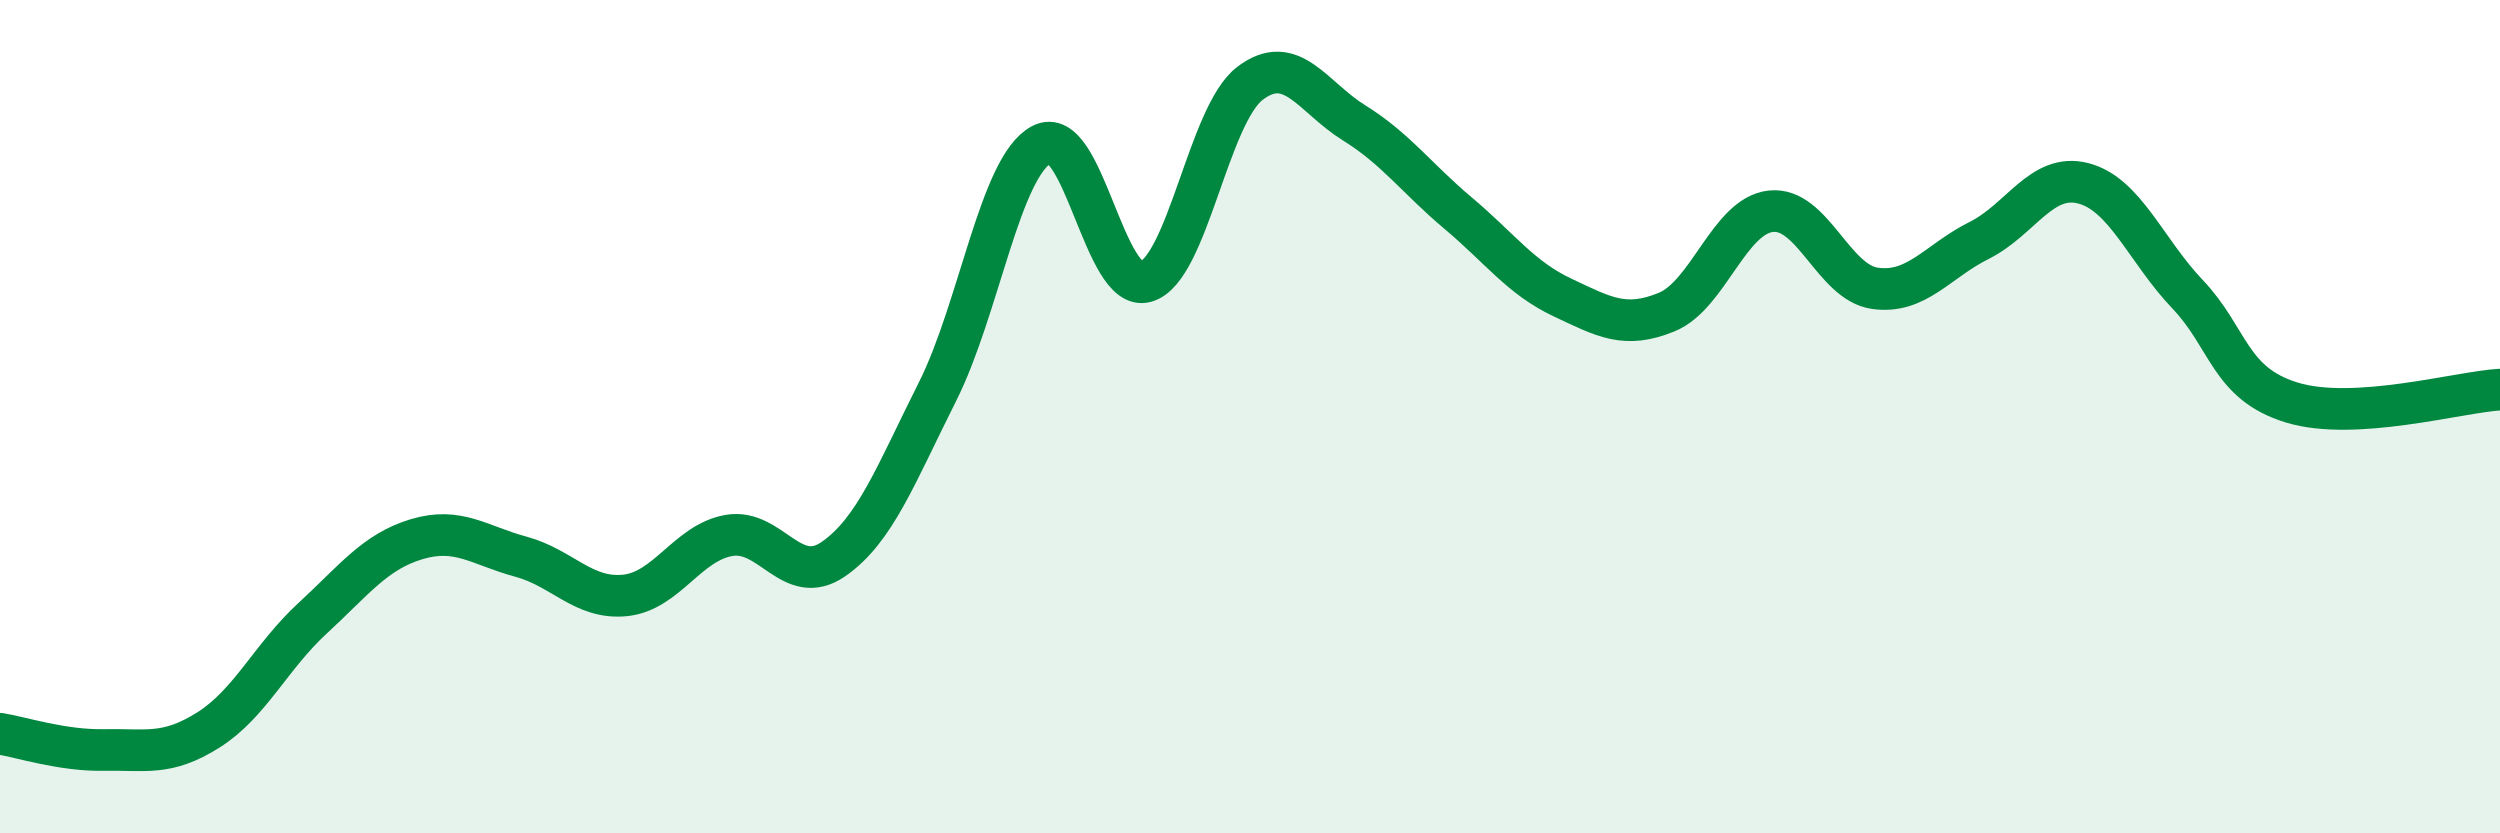 
    <svg width="60" height="20" viewBox="0 0 60 20" xmlns="http://www.w3.org/2000/svg">
      <path
        d="M 0,17.61 C 0.5,17.69 1.5,18.02 2.5,18 C 3.5,17.98 4,18.15 5,17.52 C 6,16.89 6.5,15.76 7.5,14.84 C 8.5,13.92 9,13.24 10,12.94 C 11,12.64 11.5,13.09 12.5,13.36 C 13.5,13.63 14,14.39 15,14.29 C 16,14.19 16.5,13.02 17.5,12.85 C 18.5,12.68 19,14.11 20,13.42 C 21,12.73 21.5,11.39 22.5,9.4 C 23.5,7.41 24,4 25,3.47 C 26,2.94 26.5,7.05 27.5,6.76 C 28.5,6.47 29,2.76 30,2 C 31,1.24 31.5,2.33 32.5,2.95 C 33.5,3.57 34,4.28 35,5.12 C 36,5.96 36.5,6.67 37.5,7.14 C 38.5,7.61 39,7.9 40,7.49 C 41,7.08 41.5,5.18 42.5,5.07 C 43.5,4.96 44,6.78 45,6.92 C 46,7.06 46.5,6.27 47.5,5.77 C 48.5,5.27 49,4.14 50,4.4 C 51,4.66 51.5,6.01 52.5,7.06 C 53.5,8.11 53.5,9.2 55,9.66 C 56.5,10.12 59,9.41 60,9.35L60 20L0 20Z"
        fill="#008740"
        opacity="0.1"
        stroke-linecap="round"
        stroke-linejoin="round"
      />
      <path
        d="M 0,17.61 C 0.5,17.69 1.5,18.02 2.5,18 C 3.5,17.98 4,18.15 5,17.52 C 6,16.89 6.5,15.76 7.5,14.84 C 8.5,13.92 9,13.24 10,12.94 C 11,12.64 11.5,13.09 12.5,13.36 C 13.5,13.63 14,14.39 15,14.29 C 16,14.19 16.5,13.02 17.5,12.85 C 18.5,12.68 19,14.11 20,13.42 C 21,12.73 21.5,11.39 22.5,9.4 C 23.5,7.41 24,4 25,3.47 C 26,2.94 26.5,7.05 27.5,6.76 C 28.5,6.47 29,2.76 30,2 C 31,1.24 31.5,2.33 32.5,2.95 C 33.5,3.57 34,4.28 35,5.12 C 36,5.96 36.5,6.67 37.5,7.14 C 38.5,7.61 39,7.9 40,7.49 C 41,7.08 41.5,5.18 42.5,5.07 C 43.5,4.96 44,6.78 45,6.92 C 46,7.06 46.5,6.27 47.5,5.77 C 48.5,5.27 49,4.14 50,4.4 C 51,4.66 51.5,6.01 52.5,7.06 C 53.5,8.11 53.5,9.2 55,9.66 C 56.5,10.12 59,9.41 60,9.35"
        stroke="#008740"
        stroke-width="1"
        fill="none"
        stroke-linecap="round"
        stroke-linejoin="round"
      />
    </svg>
  